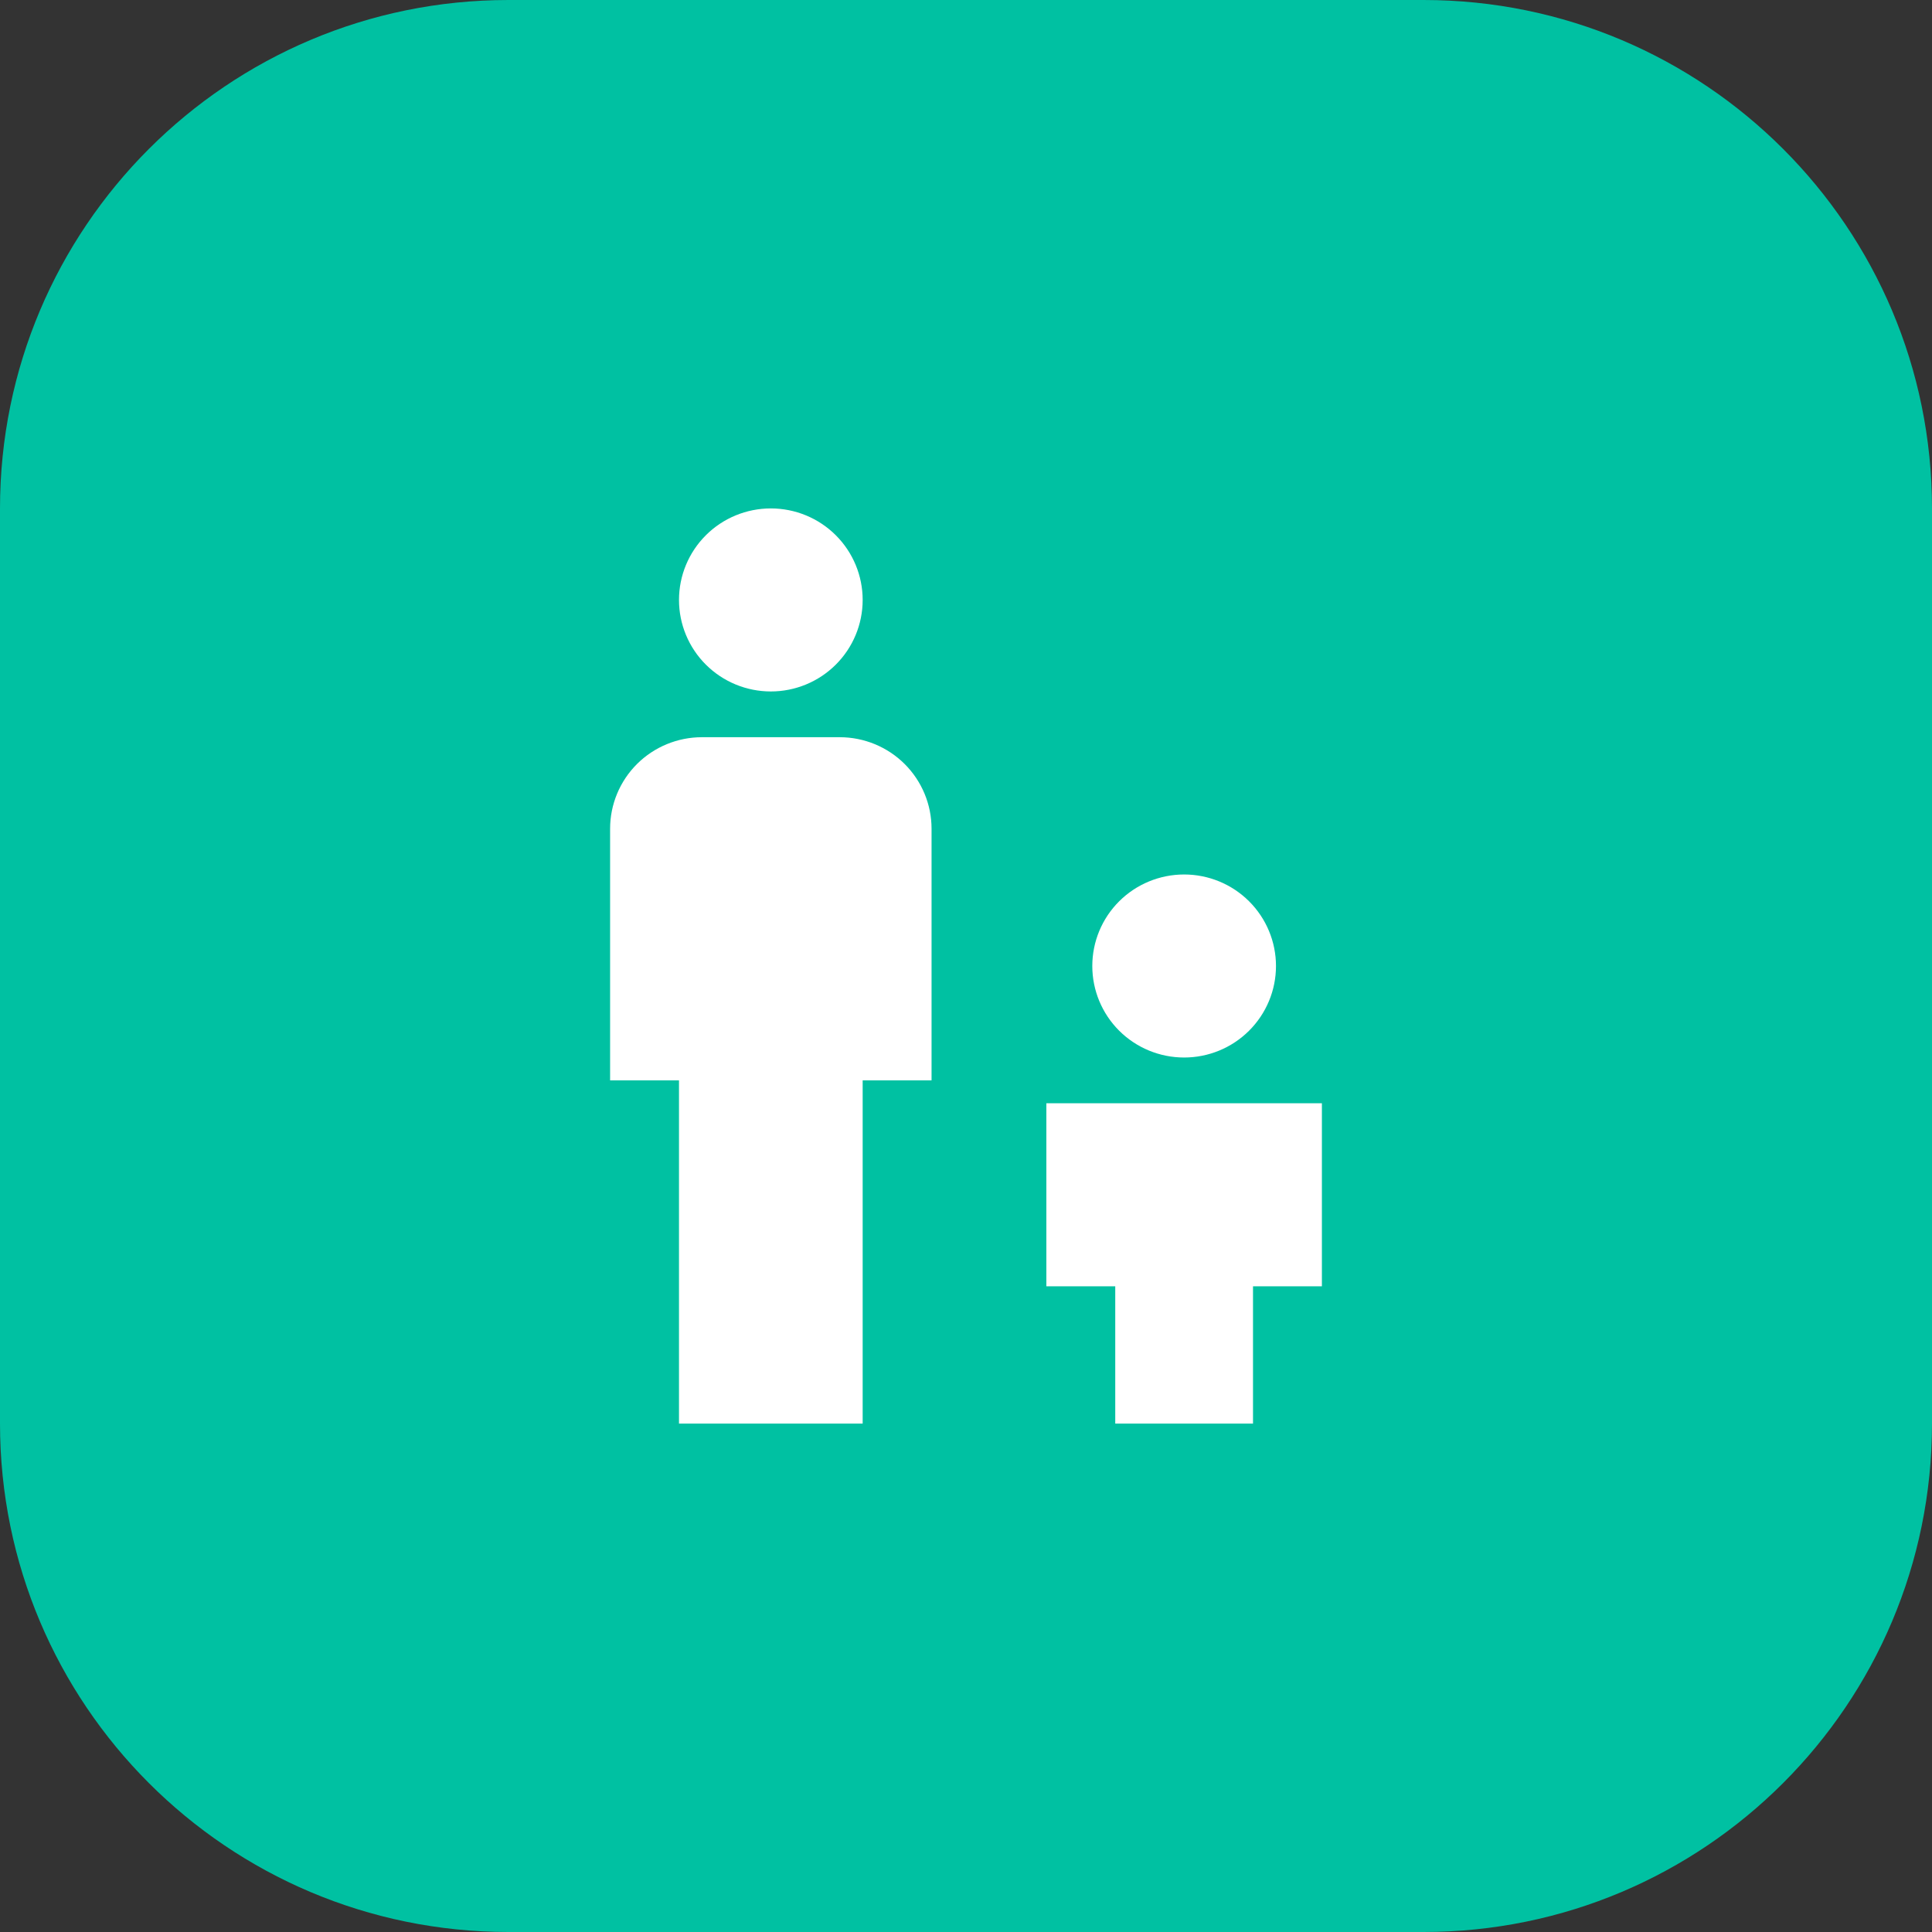 <svg width="76" height="76" viewBox="0 0 76 76" fill="none" xmlns="http://www.w3.org/2000/svg">
<rect x="0" y="0" width="76" height="76" fill="#333333" stroke="none"/>
<path d="M0 20C0 8.954 8.954 0 20 0H56C67.046 0 76 8.954 76 20V56C76 67.046 67.046 76 56 76H20C8.954 76 0 67.046 0 56V20Z" fill="#00C1A2"/>
<path d="M30.323 20C31.281 20 32.2 20.379 32.877 21.054C33.555 21.73 33.935 22.645 33.935 23.6C33.935 24.555 33.555 25.471 32.877 26.146C32.2 26.821 31.281 27.2 30.323 27.2C29.364 27.2 28.445 26.821 27.768 26.146C27.09 25.471 26.71 24.555 26.71 23.6C26.71 22.645 27.09 21.73 27.768 21.054C28.445 20.379 29.364 20 30.323 20ZM27.613 29H33.032C33.99 29 34.909 29.379 35.587 30.054C36.264 30.73 36.645 31.645 36.645 32.6V42.5H33.935V56H26.71V42.5H24V32.6C24 31.645 24.381 30.73 25.058 30.054C25.736 29.379 26.655 29 27.613 29ZM42.968 38C42.968 37.045 43.348 36.13 44.026 35.454C44.703 34.779 45.622 34.4 46.581 34.4C47.539 34.4 48.458 34.779 49.135 35.454C49.813 36.13 50.194 37.045 50.194 38C50.194 38.955 49.813 39.87 49.135 40.546C48.458 41.221 47.539 41.6 46.581 41.6C45.622 41.6 44.703 41.221 44.026 40.546C43.348 39.87 42.968 38.955 42.968 38ZM41.161 43.4H52V50.6H49.29V56H43.871V50.6H41.161V43.4Z" fill="white"/>
</svg>
